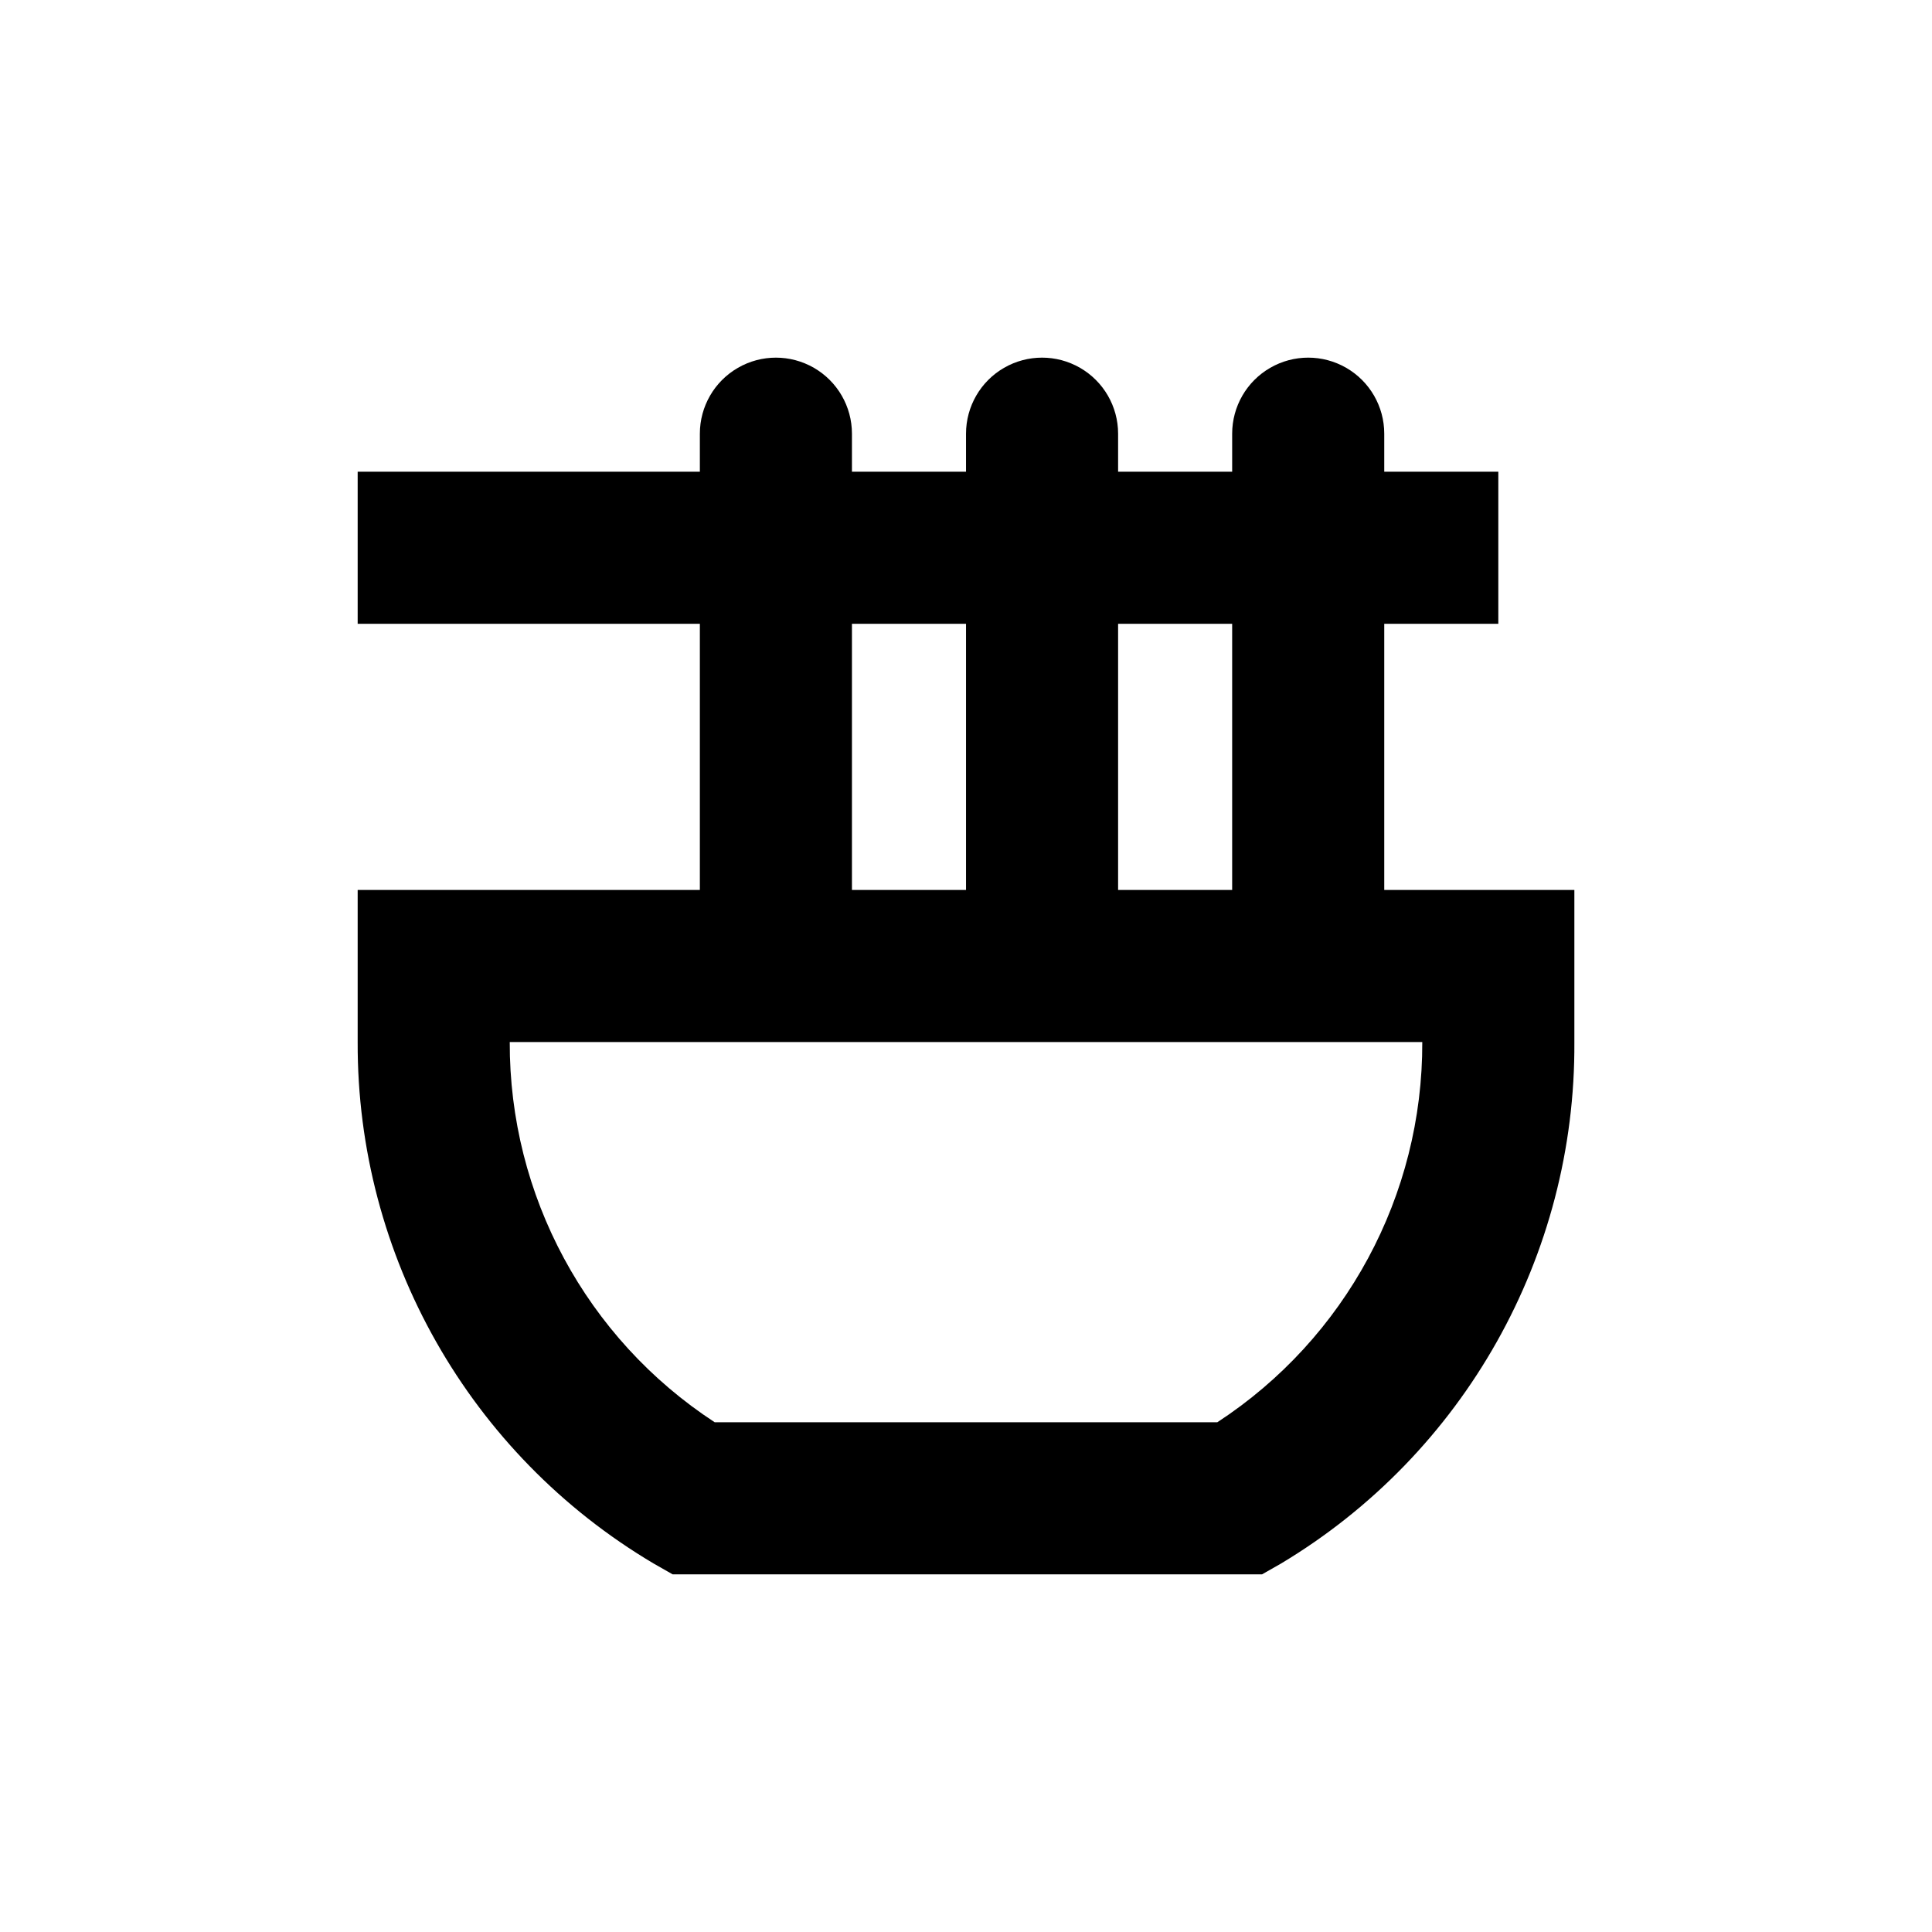<?xml version="1.0" encoding="UTF-8"?>
<!-- Uploaded to: SVG Repo, www.svgrepo.com, Generator: SVG Repo Mixer Tools -->
<svg fill="#000000" width="800px" height="800px" version="1.1" viewBox="144 144 512 512" xmlns="http://www.w3.org/2000/svg">
 <path d="m510.84 309.31h30.23v-40.305h-30.23v-10.074c0-7.203-3.84-13.855-10.074-17.453-6.238-3.602-13.918-3.602-20.152 0-6.238 3.598-10.078 10.25-10.078 17.453v10.078l-30.227-0.004v-10.074c0-7.203-3.844-13.855-10.078-17.453-6.234-3.602-13.918-3.602-20.152 0-6.234 3.598-10.074 10.25-10.074 17.453v10.078l-30.23-0.004v-10.074c0-7.203-3.84-13.855-10.074-17.453-6.238-3.602-13.918-3.602-20.152 0-6.238 3.598-10.078 10.25-10.078 17.453v10.078l-90.684-0.004v40.305h90.684v70.535h-90.684v40.305c-0.203 56.711 29.645 109.29 78.441 138.2l5.039 2.871h156.18l5.039-2.871c48.527-29.078 78.086-81.625 77.738-138.2v-40.305h-50.383zm-40.305 0v70.535h-30.227v-70.535zm-100.76 0h30.23v70.535h-30.23zm96.832 211.6h-133.21c-34.008-22.215-54.449-60.145-54.309-100.76h241.83c0.141 40.617-20.305 78.547-54.312 100.76z"/>
</svg>